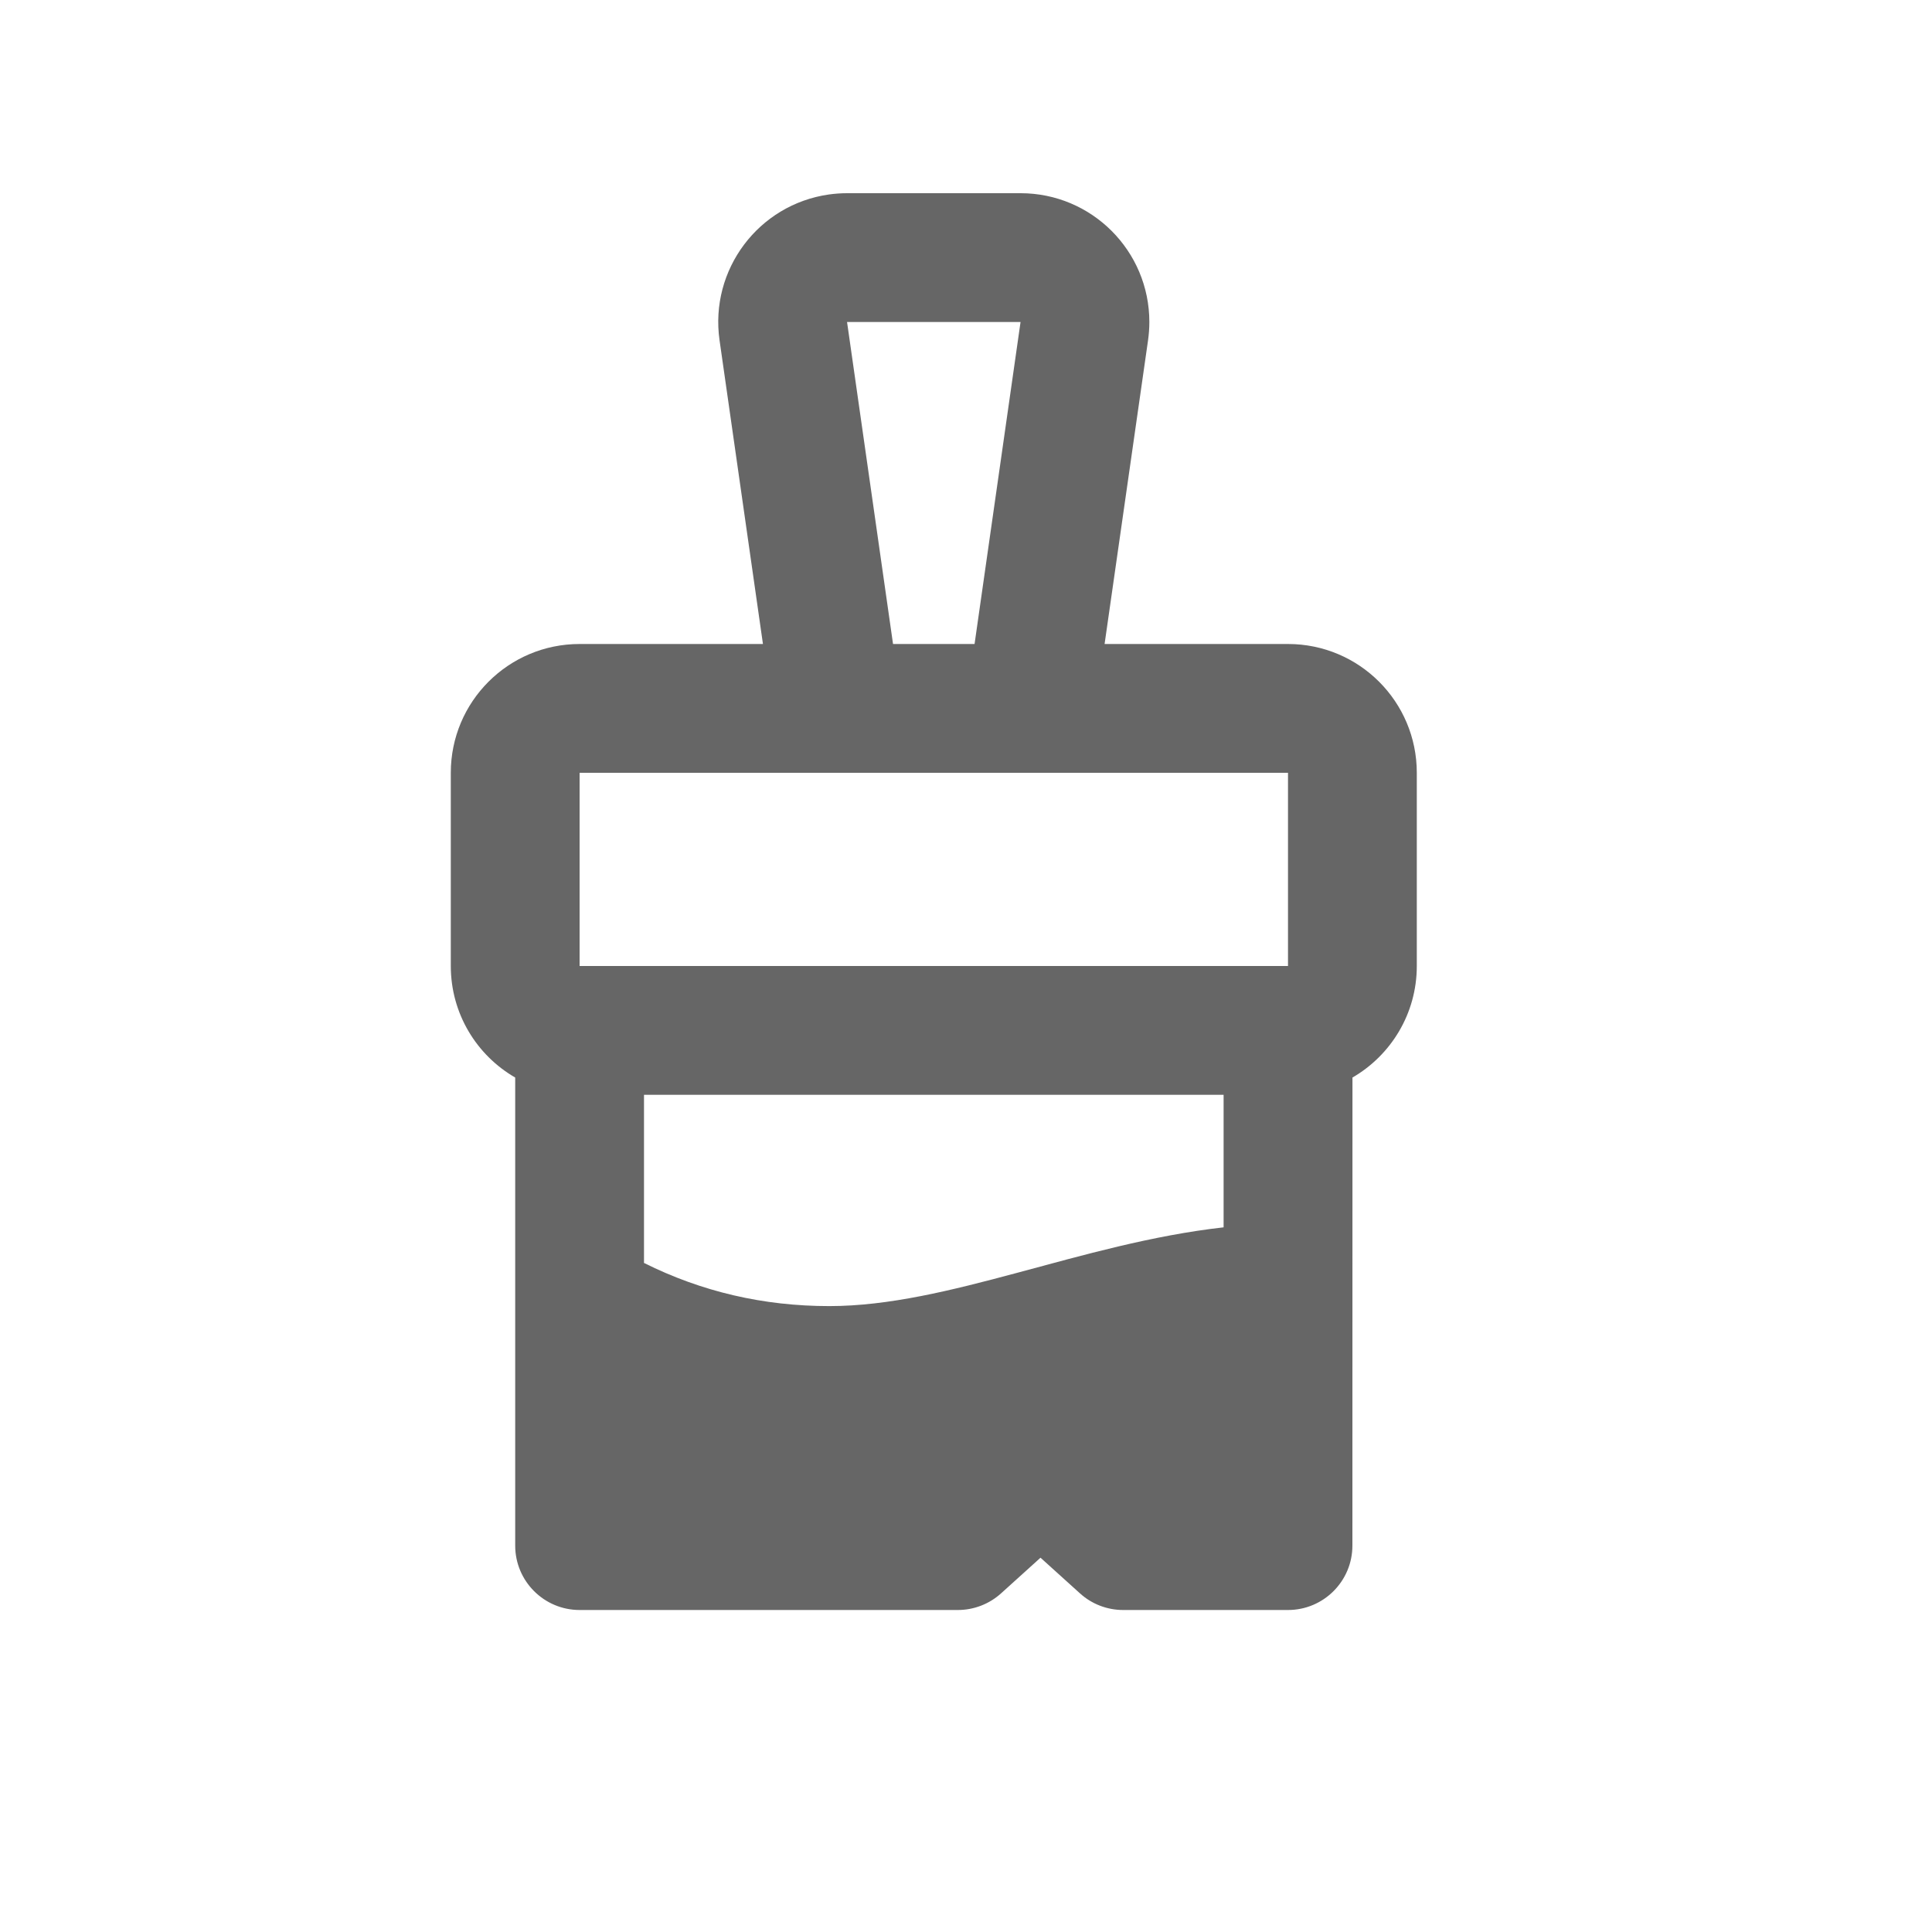 <?xml version="1.0" encoding="UTF-8"?>
<svg width="30px" height="30px" viewBox="0 0 30 30" version="1.1" xmlns="http://www.w3.org/2000/svg" xmlns:xlink="http://www.w3.org/1999/xlink">
    <!-- Generator: Sketch 59 (86127) - https://sketch.com -->
    <title>Deadpool/Icons/Dark/Inspiration/Icons-Inspiration-UseStyles</title>
    <desc>Created with Sketch.</desc>
    <g id="Deadpool/Icons/Dark/Inspiration/Icons-Inspiration-UseStyles" stroke="none" stroke-width="1" fill="none" fill-rule="evenodd">
        <path d="M15.847,3 C16.952,3 17.847,3.895 17.847,5 C17.847,5.095 17.84,5.189 17.827,5.283 L17.152,10 L20,10 C21.105,10 22,10.895 22,12 L22,15 C22,15.74 21.598,16.386 21.001,16.732 L21,24 C21,24.552 20.552,25 20,25 L17.44,25 C17.192,25 16.953,24.908 16.77,24.742 L16.157,24.188 L15.544,24.742 C15.36,24.908 15.121,25 14.873,25 L9,25 C8.448,25 8,24.552 8,24 L8,16.732 C7.402,16.387 7,15.74 7,15 L7,12 C7,10.895 7.895,10 9,10 L11.847,10 L11.173,5.283 C11.017,4.189 11.777,3.176 12.87,3.02 C12.964,3.007 13.058,3 13.153,3 L15.847,3 Z M19,17 L10,17 L10,19.611 C10.896,20.058 11.855,20.281 12.877,20.281 C14.725,20.281 16.775,19.309 19,19.058 L19,17 Z M20,12 L9,12 L9,15 L20,15 L20,12 Z M15.847,5 L13.153,5 L13.867,10 L15.133,10 L15.847,5 Z" id="Combined-Shape" fill="#666666" fill-rule="nonzero"></path>
    </g>
</svg>